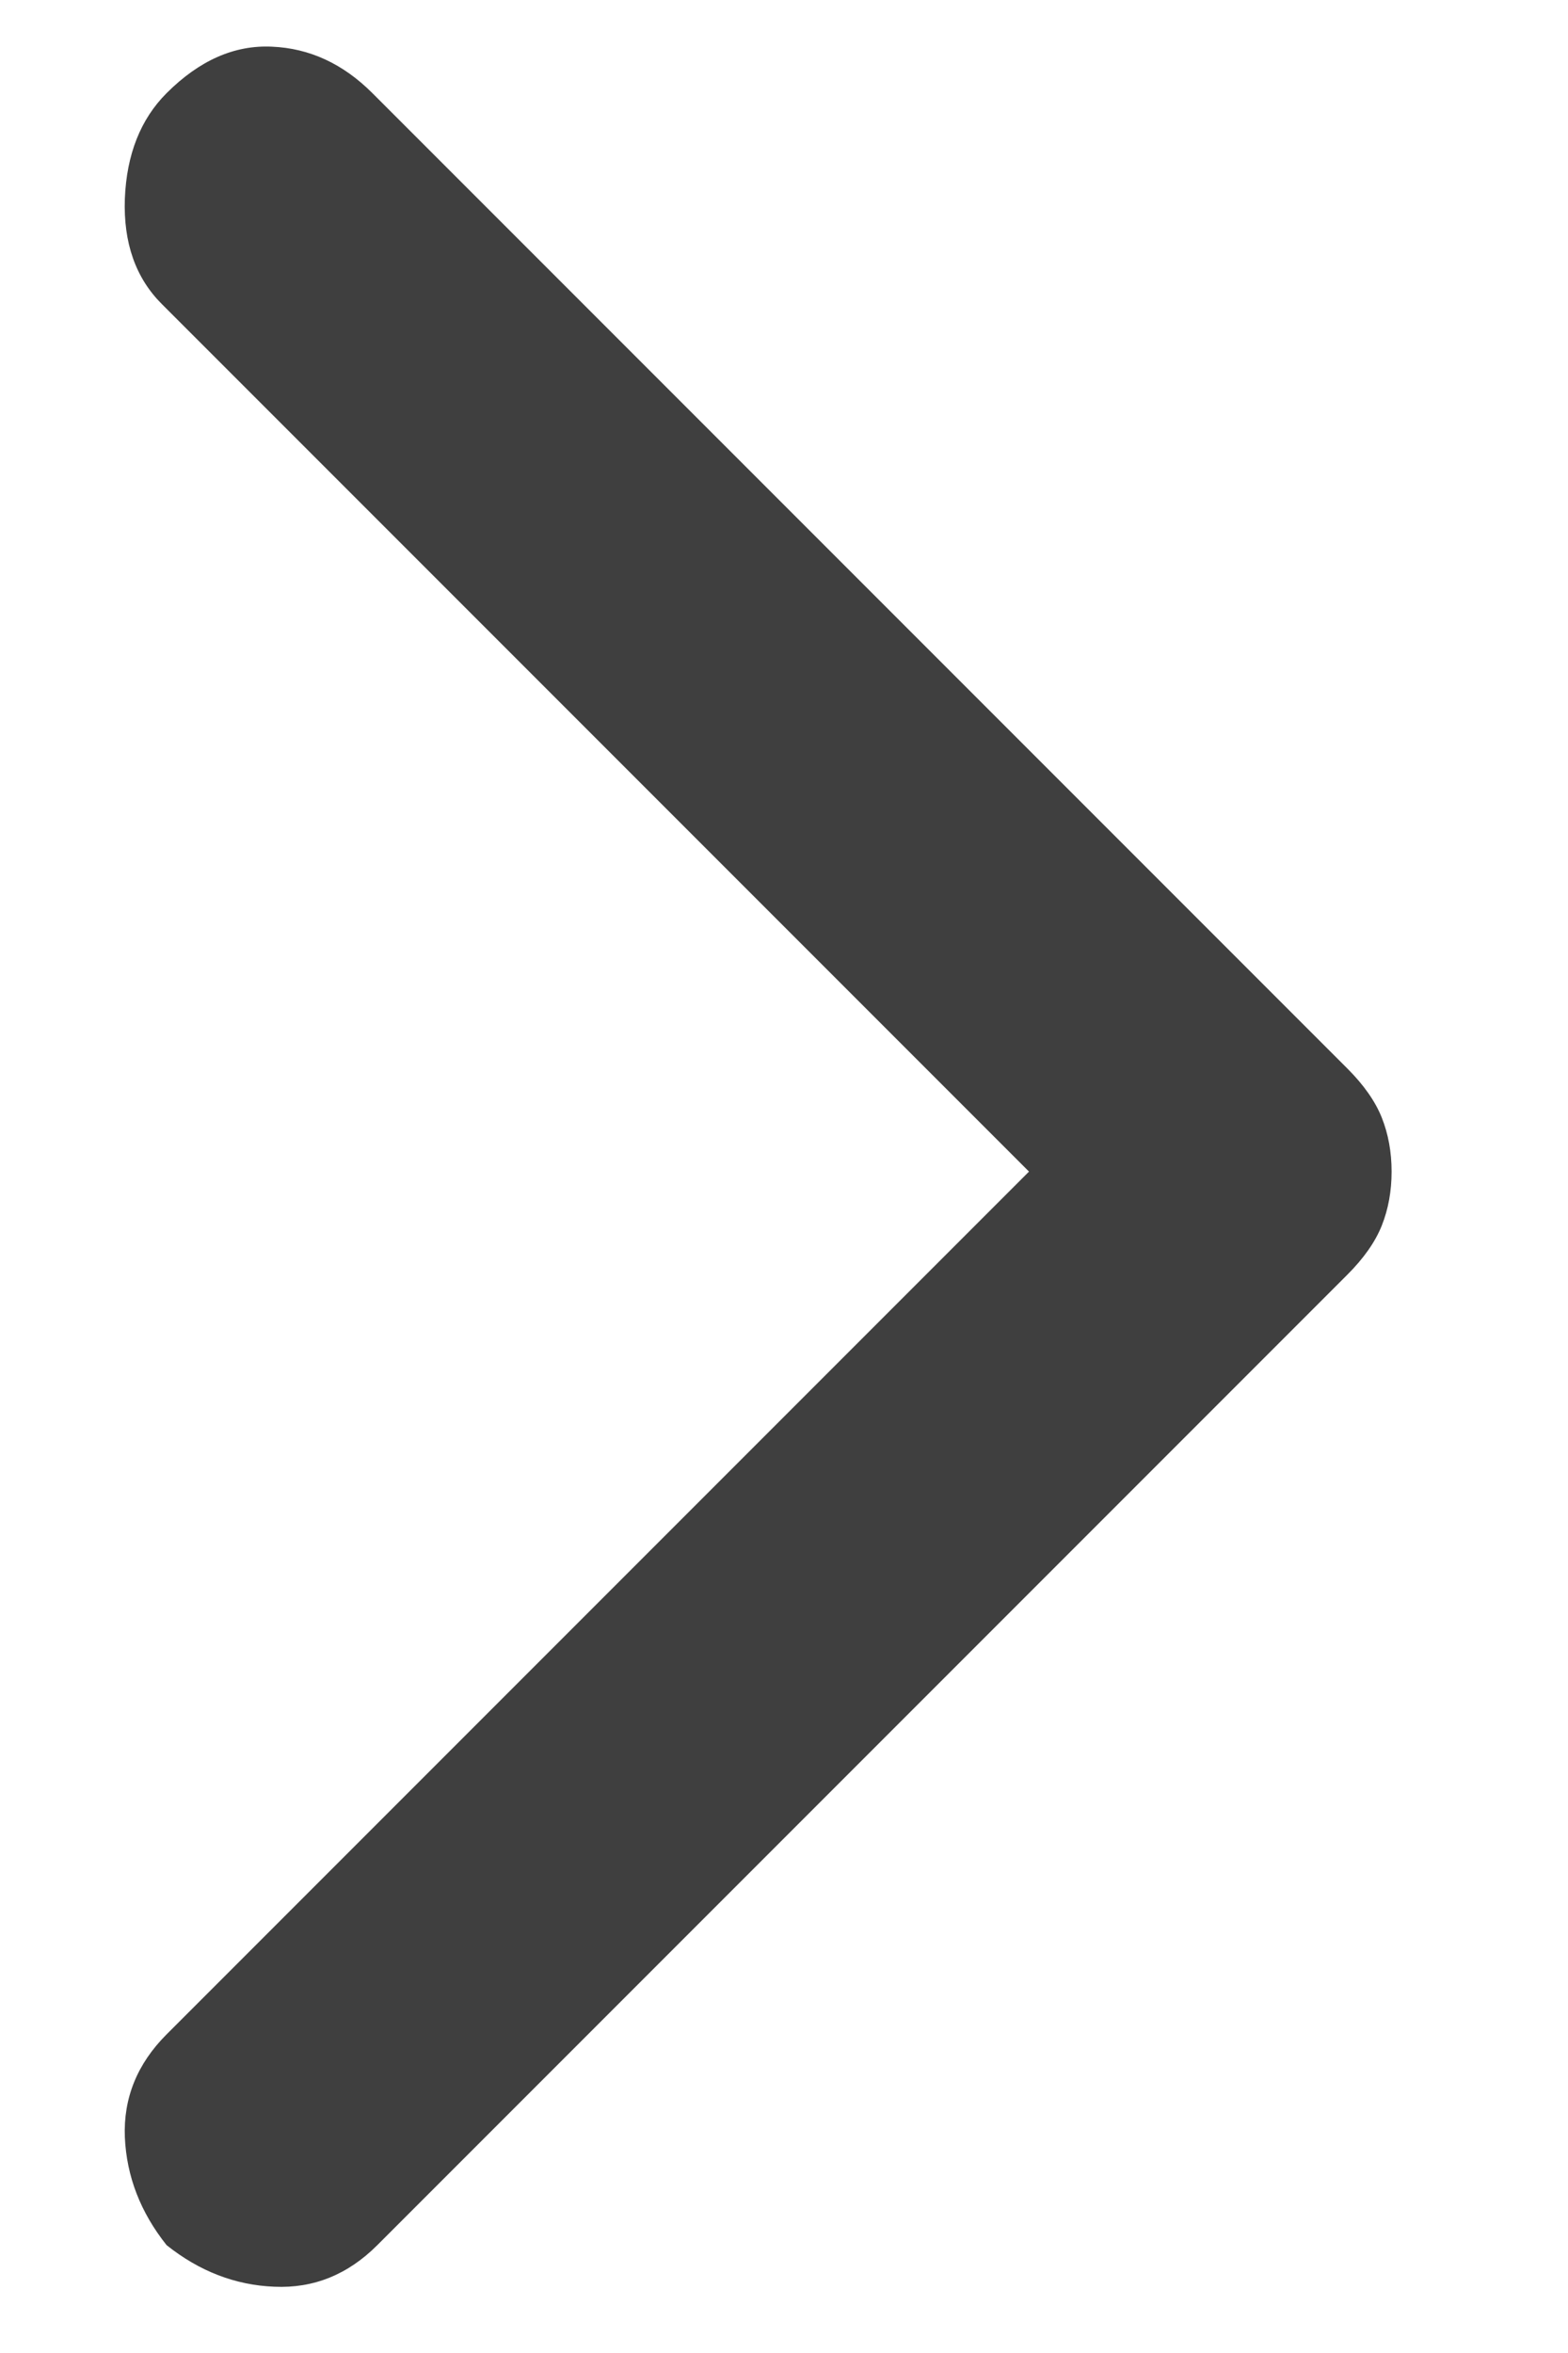 <svg width="8" height="12" viewBox="0 0 8 12" fill="none" xmlns="http://www.w3.org/2000/svg">
<path d="M0.85 11.45C0.717 11.283 0.646 11.1 0.637 10.9C0.629 10.7 0.7 10.525 0.85 10.375L5.25 5.975L0.825 1.55C0.692 1.417 0.629 1.238 0.637 1.013C0.646 0.788 0.717 0.608 0.85 0.475C1.017 0.308 1.196 0.229 1.387 0.238C1.579 0.246 1.75 0.325 1.9 0.475L6.875 5.45C6.958 5.533 7.017 5.617 7.05 5.7C7.083 5.783 7.1 5.875 7.1 5.975C7.1 6.075 7.083 6.167 7.05 6.25C7.017 6.333 6.958 6.417 6.875 6.5L1.925 11.45C1.775 11.6 1.6 11.671 1.4 11.662C1.2 11.654 1.017 11.583 0.85 11.45Z" fill="#3F3F3F"/>
</svg>
